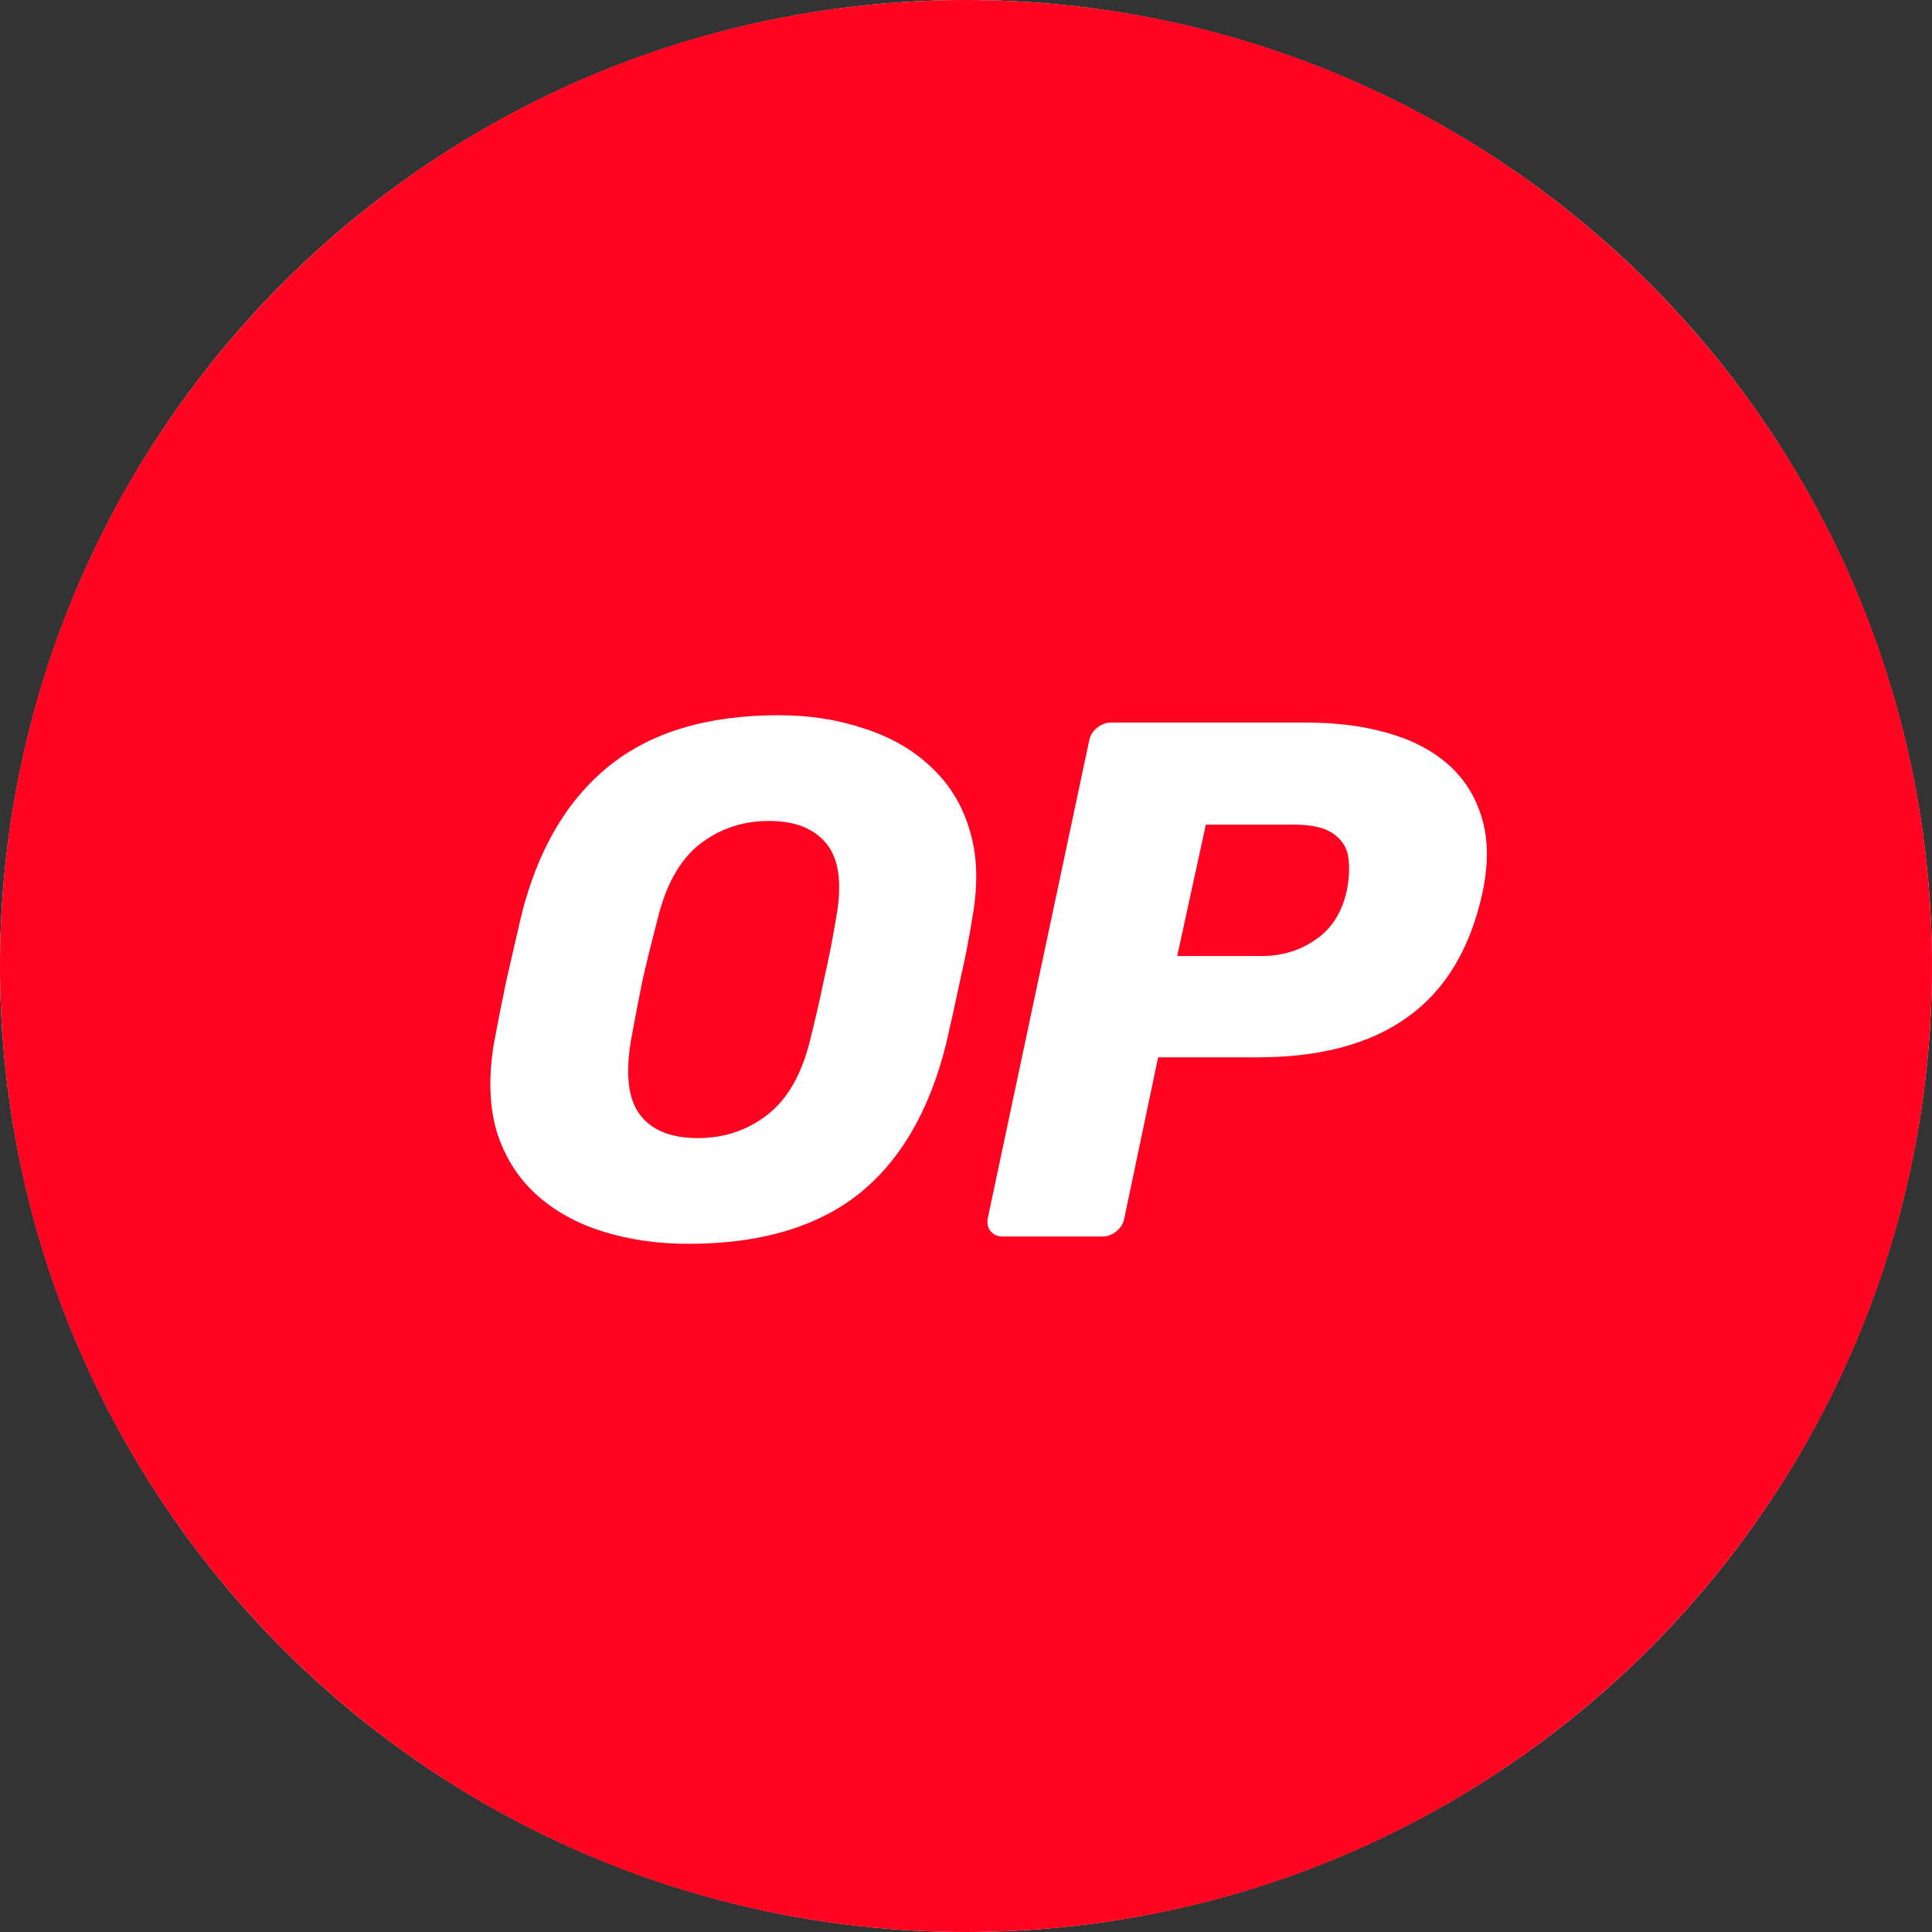 <svg fill="none" height="50" viewBox="0 0 50 50" width="50" xmlns="http://www.w3.org/2000/svg"><rect x="0" y="0" width="50" height="50" fill="#333333" stroke="none"/><circle cx="25" cy="25" fill="#fff" r="25"/><path clip-rule="evenodd" d="m25 50c13.807 0 25-11.193 25-25s-11.193-25-25-25-25 11.193-25 25 11.193 25 25 25zm-9.409-18.133c.684.215 1.425.323 2.223.323 1.837 0 3.3-.424 4.389-1.273 1.089-.861 1.849-2.16 2.28-3.895.127-.545.247-1.089.361-1.634.127-.545.234-1.096.323-1.653.152-.861.127-1.615-.076-2.261-.19-.646-.526-1.191-1.007-1.634-.469-.443-1.045-.773-1.729-.988-.671-.228-1.406-.342-2.204-.342-1.849 0-3.319.443-4.408 1.33s-1.843 2.185-2.261 3.895c-.127.557-.253 1.108-.38 1.653-.114.545-.222 1.089-.323 1.634-.139.861-.114 1.615.076 2.261.203.646.538 1.184 1.007 1.615s1.045.754 1.729.969zm4.275-3.021c-.519.405-1.121.608-1.805.608-.697 0-1.197-.203-1.501-.608s-.38-1.051-.228-1.938c.101-.557.203-1.083.304-1.577.114-.494.241-1.007.38-1.539.215-.887.576-1.533 1.083-1.938.519-.405 1.121-.608 1.805-.608s1.184.203 1.501.608.393 1.051.228 1.938c-.089.532-.19 1.045-.304 1.539-.101.494-.222 1.02-.361 1.577-.215.887-.583 1.533-1.102 1.938zm5.774 3.021c.076.089.177.133.304.133h2.584c.139 0 .26-.044.361-.133.114-.089.184-.203.209-.342l.874-4.161h2.565c1.634 0 2.932-.348 3.895-1.045.975-.697 1.621-1.773 1.938-3.23.152-.735.146-1.374-.019-1.919-.165-.557-.456-1.02-.874-1.387s-.944-.64-1.577-.817c-.621-.177-1.317-.266-2.09-.266h-5.054c-.127 0-.247.044-.361.133s-.184.203-.209.342l-2.622 12.35c-.025.139 0 .253.076.342zm7.011-7.125h-2.185l.741-3.401h2.28c.456 0 .792.076 1.007.228.228.152.361.355.399.608s.025.545-.038.874c-.127.57-.399.994-.817 1.273-.405.279-.868.418-1.387.418z" fill="#ff0420" fill-rule="evenodd"/></svg>